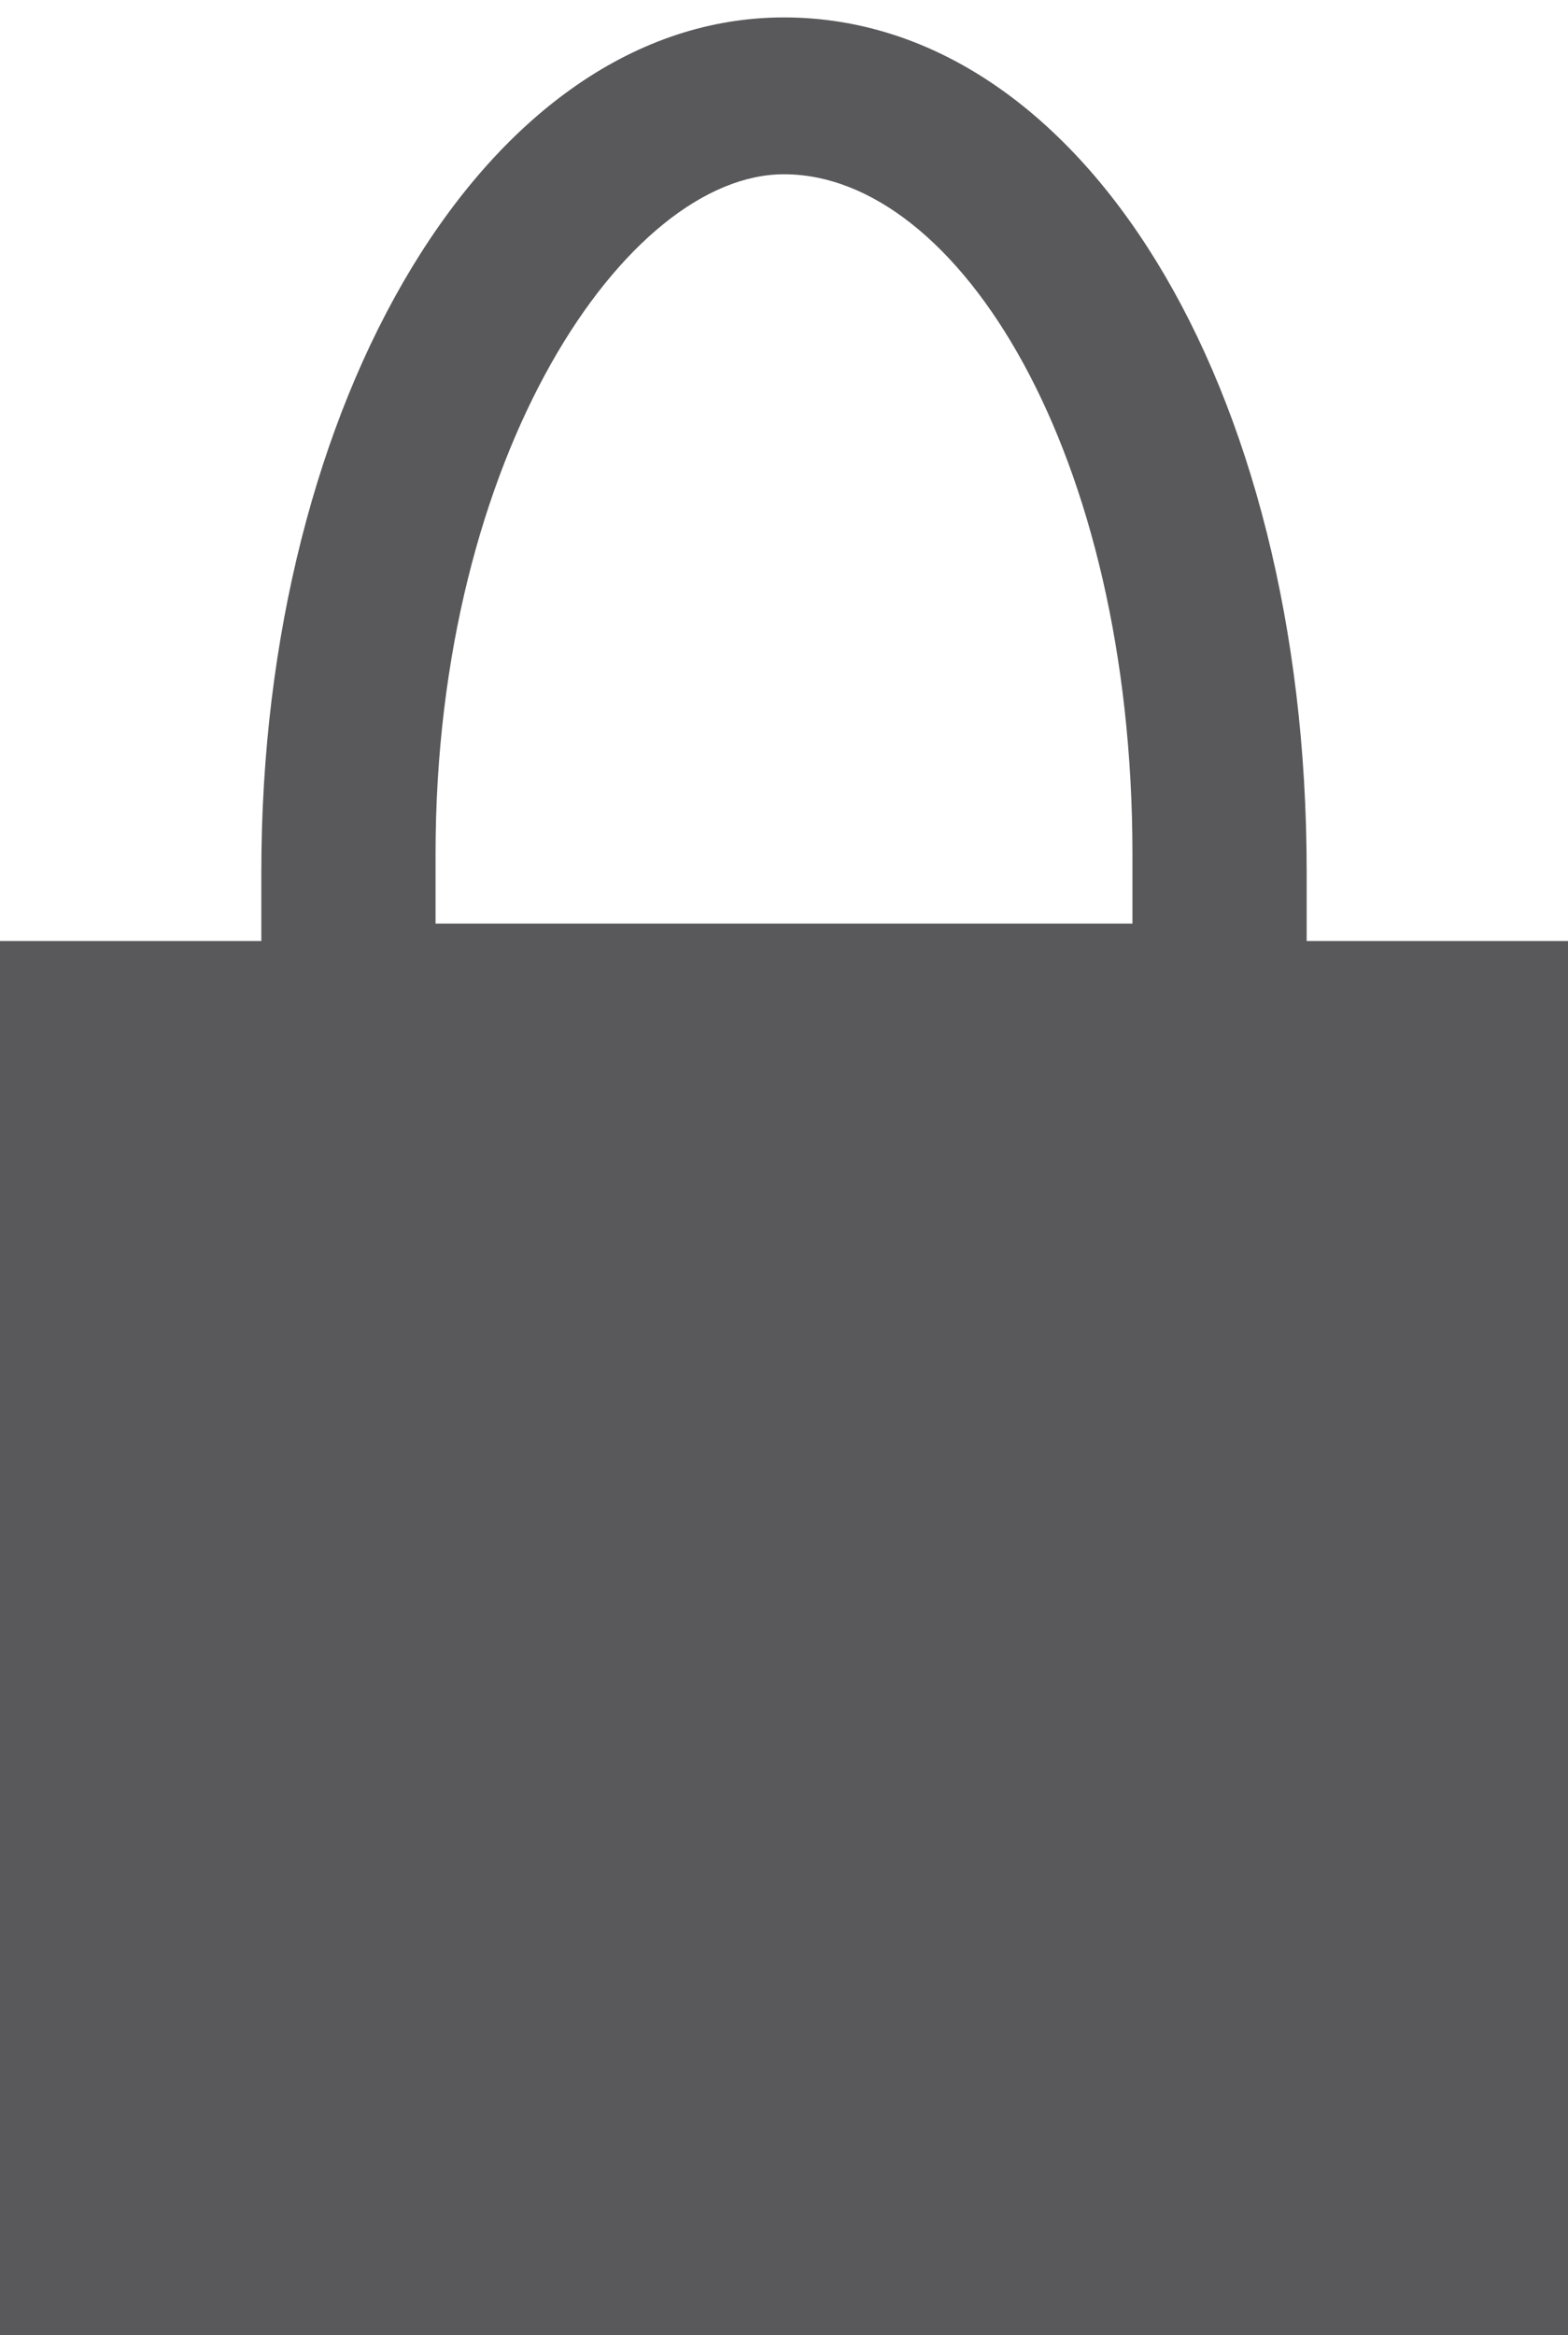 <?xml version="1.0" encoding="utf-8"?>
<!-- Generator: Adobe Illustrator 19.2.1, SVG Export Plug-In . SVG Version: 6.00 Build 0)  -->
<svg version="1.1" id="Layer_1" xmlns="http://www.w3.org/2000/svg" xmlns:xlink="http://www.w3.org/1999/xlink" x="0px" y="0px"
	 viewBox="0 0 9 13.4" style="enable-background:new 0 0 9 13.4;" xml:space="preserve">
<style type="text/css">
	.st0{fill:#59595B;}
</style>
<path class="st0" d="M7.5,5.4c0-0.2,0-0.3,0-0.4c0-2.8-1.3-4.9-3-4.9c-1.7,0-3,2.2-3,4.9c0,0.2,0,0.3,0,0.4H0v8h9v-8H7.5z M2.5,4.9
	c0-2.3,1.1-3.9,2-3.9c1,0,2,1.6,2,3.9c0,0.2,0,0.3,0,0.4h-4C2.5,5.2,2.5,5.1,2.5,4.9z"/>
</svg>
